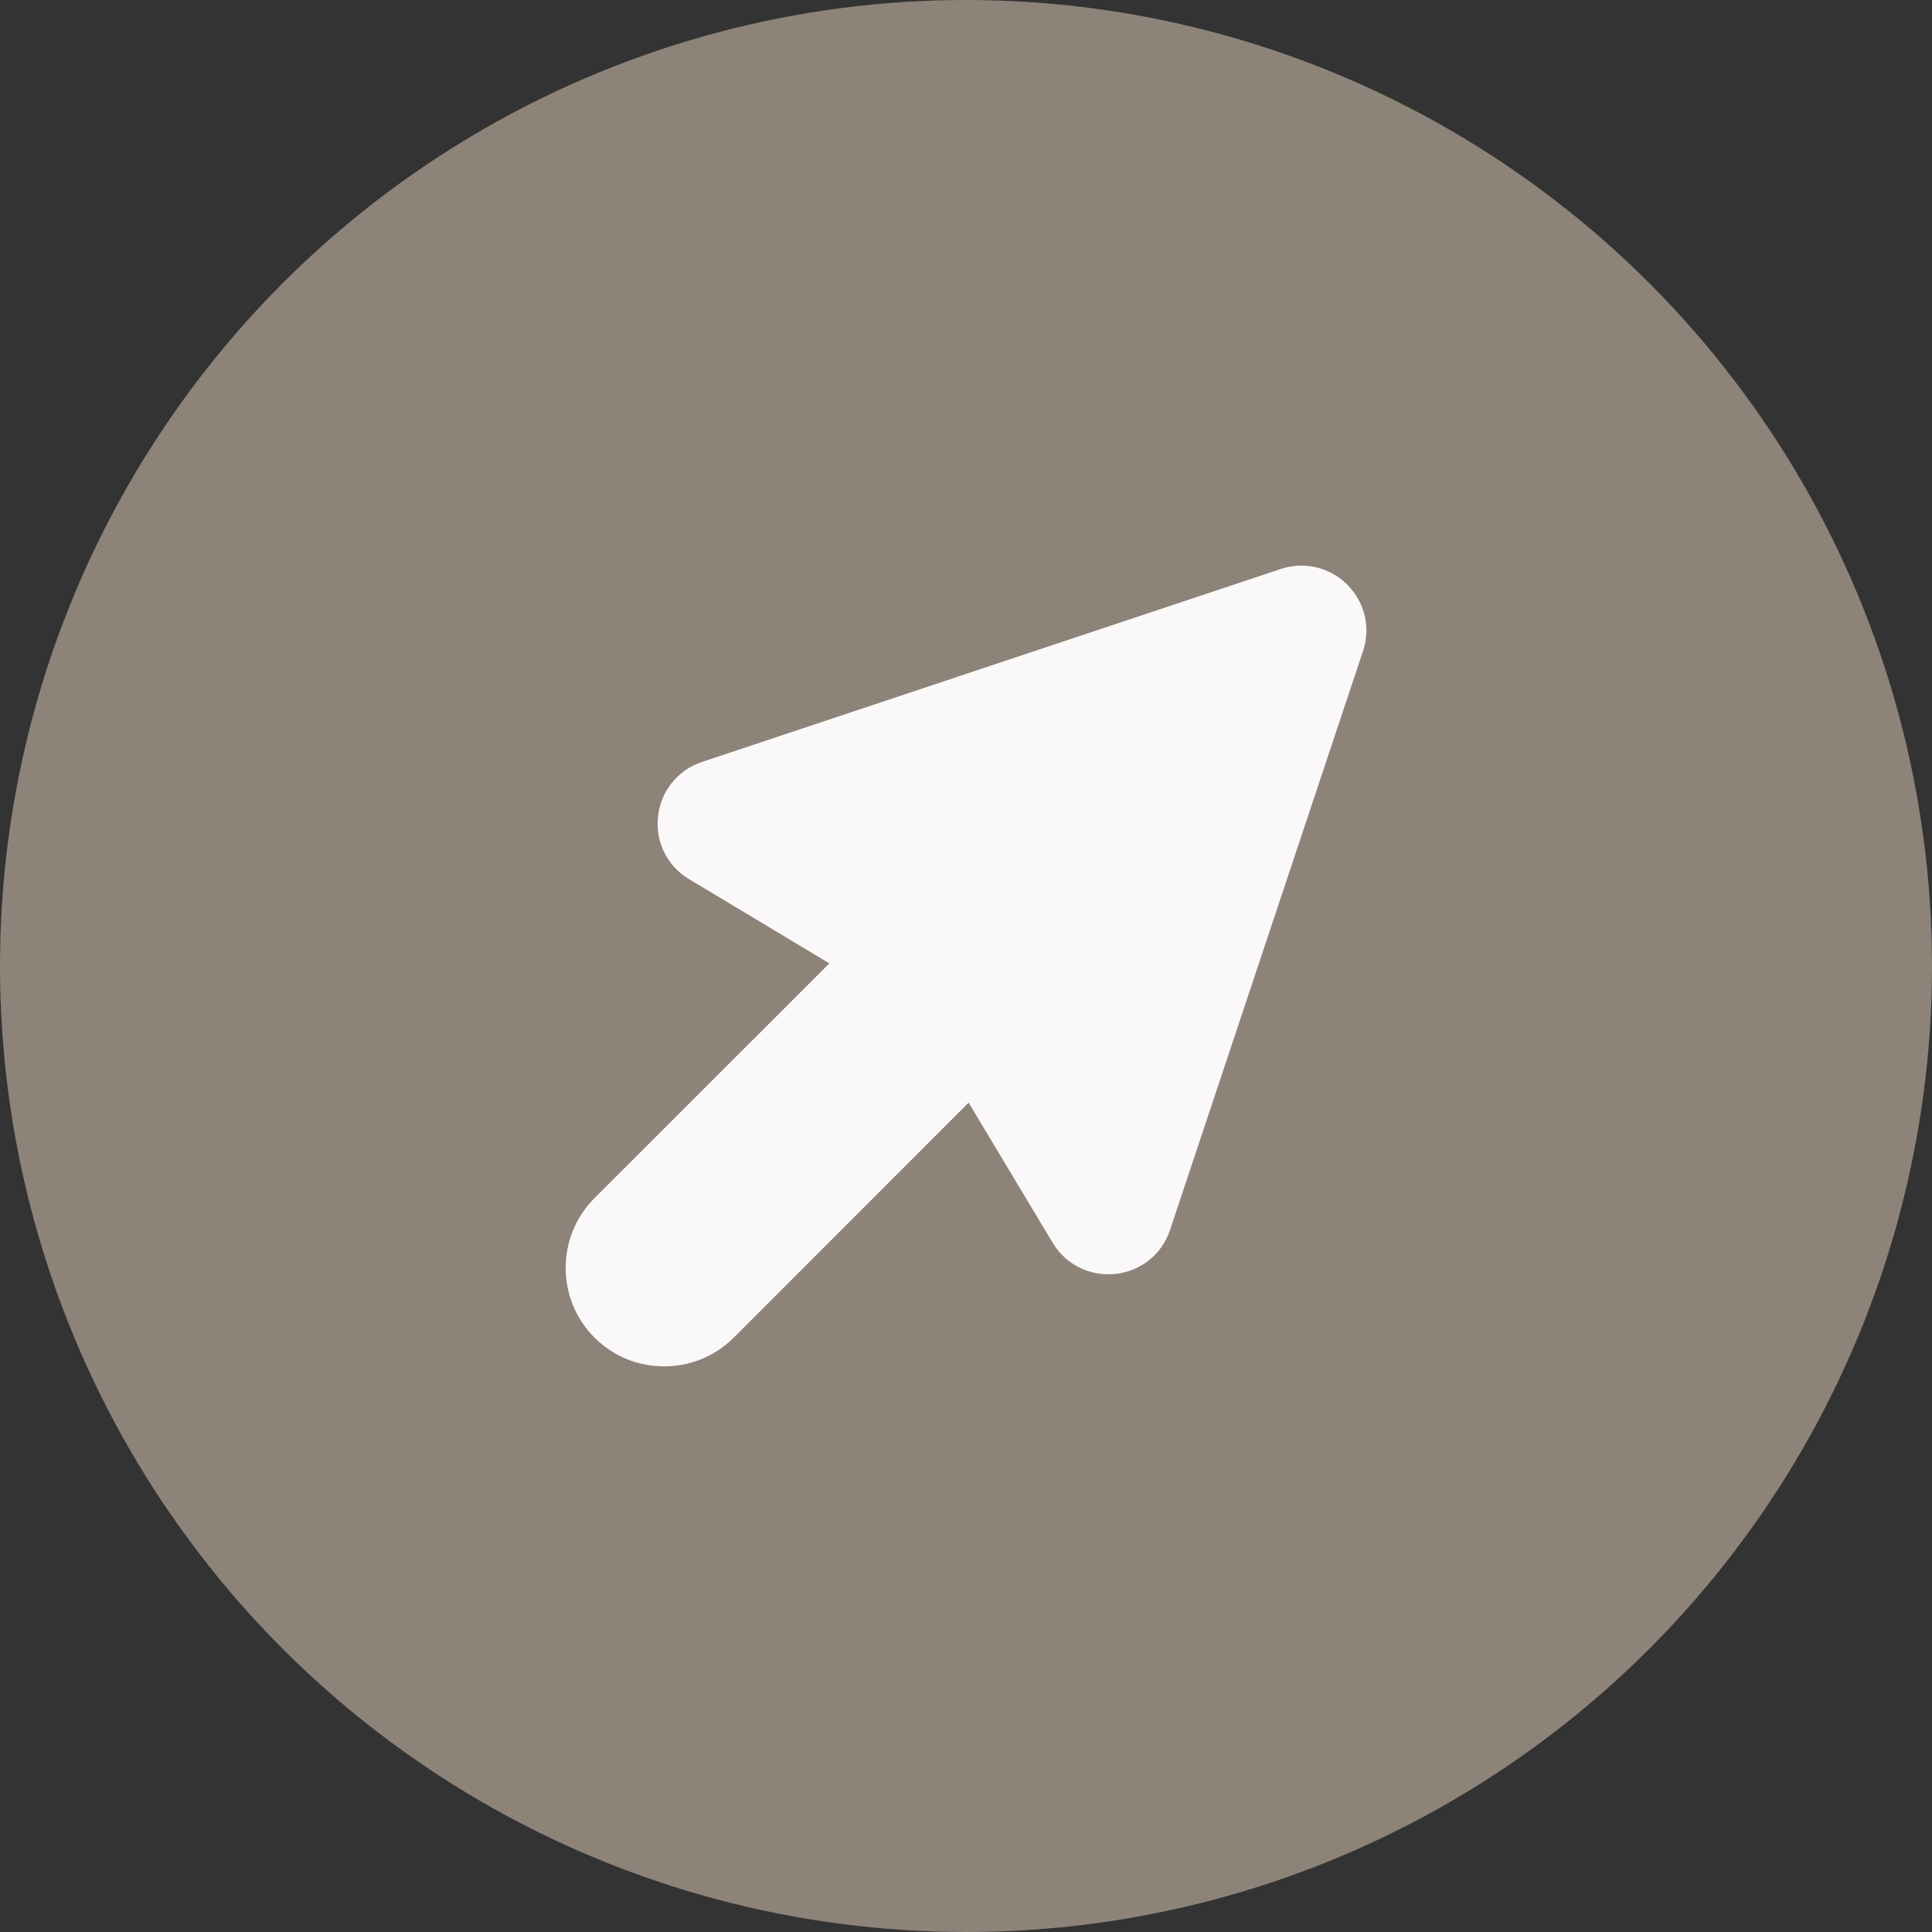 <svg width="22" height="22" viewBox="0 0 22 22" fill="none" xmlns="http://www.w3.org/2000/svg">
<rect x="0" y="0" width="22" height="22" fill="#333333" stroke="none"/>
<circle cx="11" cy="11" r="11" fill="#8E8379"/>
<path d="M15.342 6.658C15.143 6.459 14.852 6.39 14.585 6.479L7.995 8.676C7.718 8.768 7.525 9.006 7.493 9.297C7.461 9.588 7.597 9.862 7.848 10.012L9.444 10.97L6.769 13.644C6.332 14.081 6.332 14.793 6.769 15.231C6.981 15.443 7.263 15.559 7.562 15.559H7.562C7.862 15.559 8.144 15.443 8.356 15.231L11.03 12.556L11.987 14.152C12.138 14.402 12.412 14.538 12.703 14.506C12.993 14.475 13.231 14.282 13.324 14.005L15.521 7.415C15.61 7.148 15.542 6.858 15.342 6.658L15.342 6.658Z" fill="#FAF8F8"/>
</svg>
